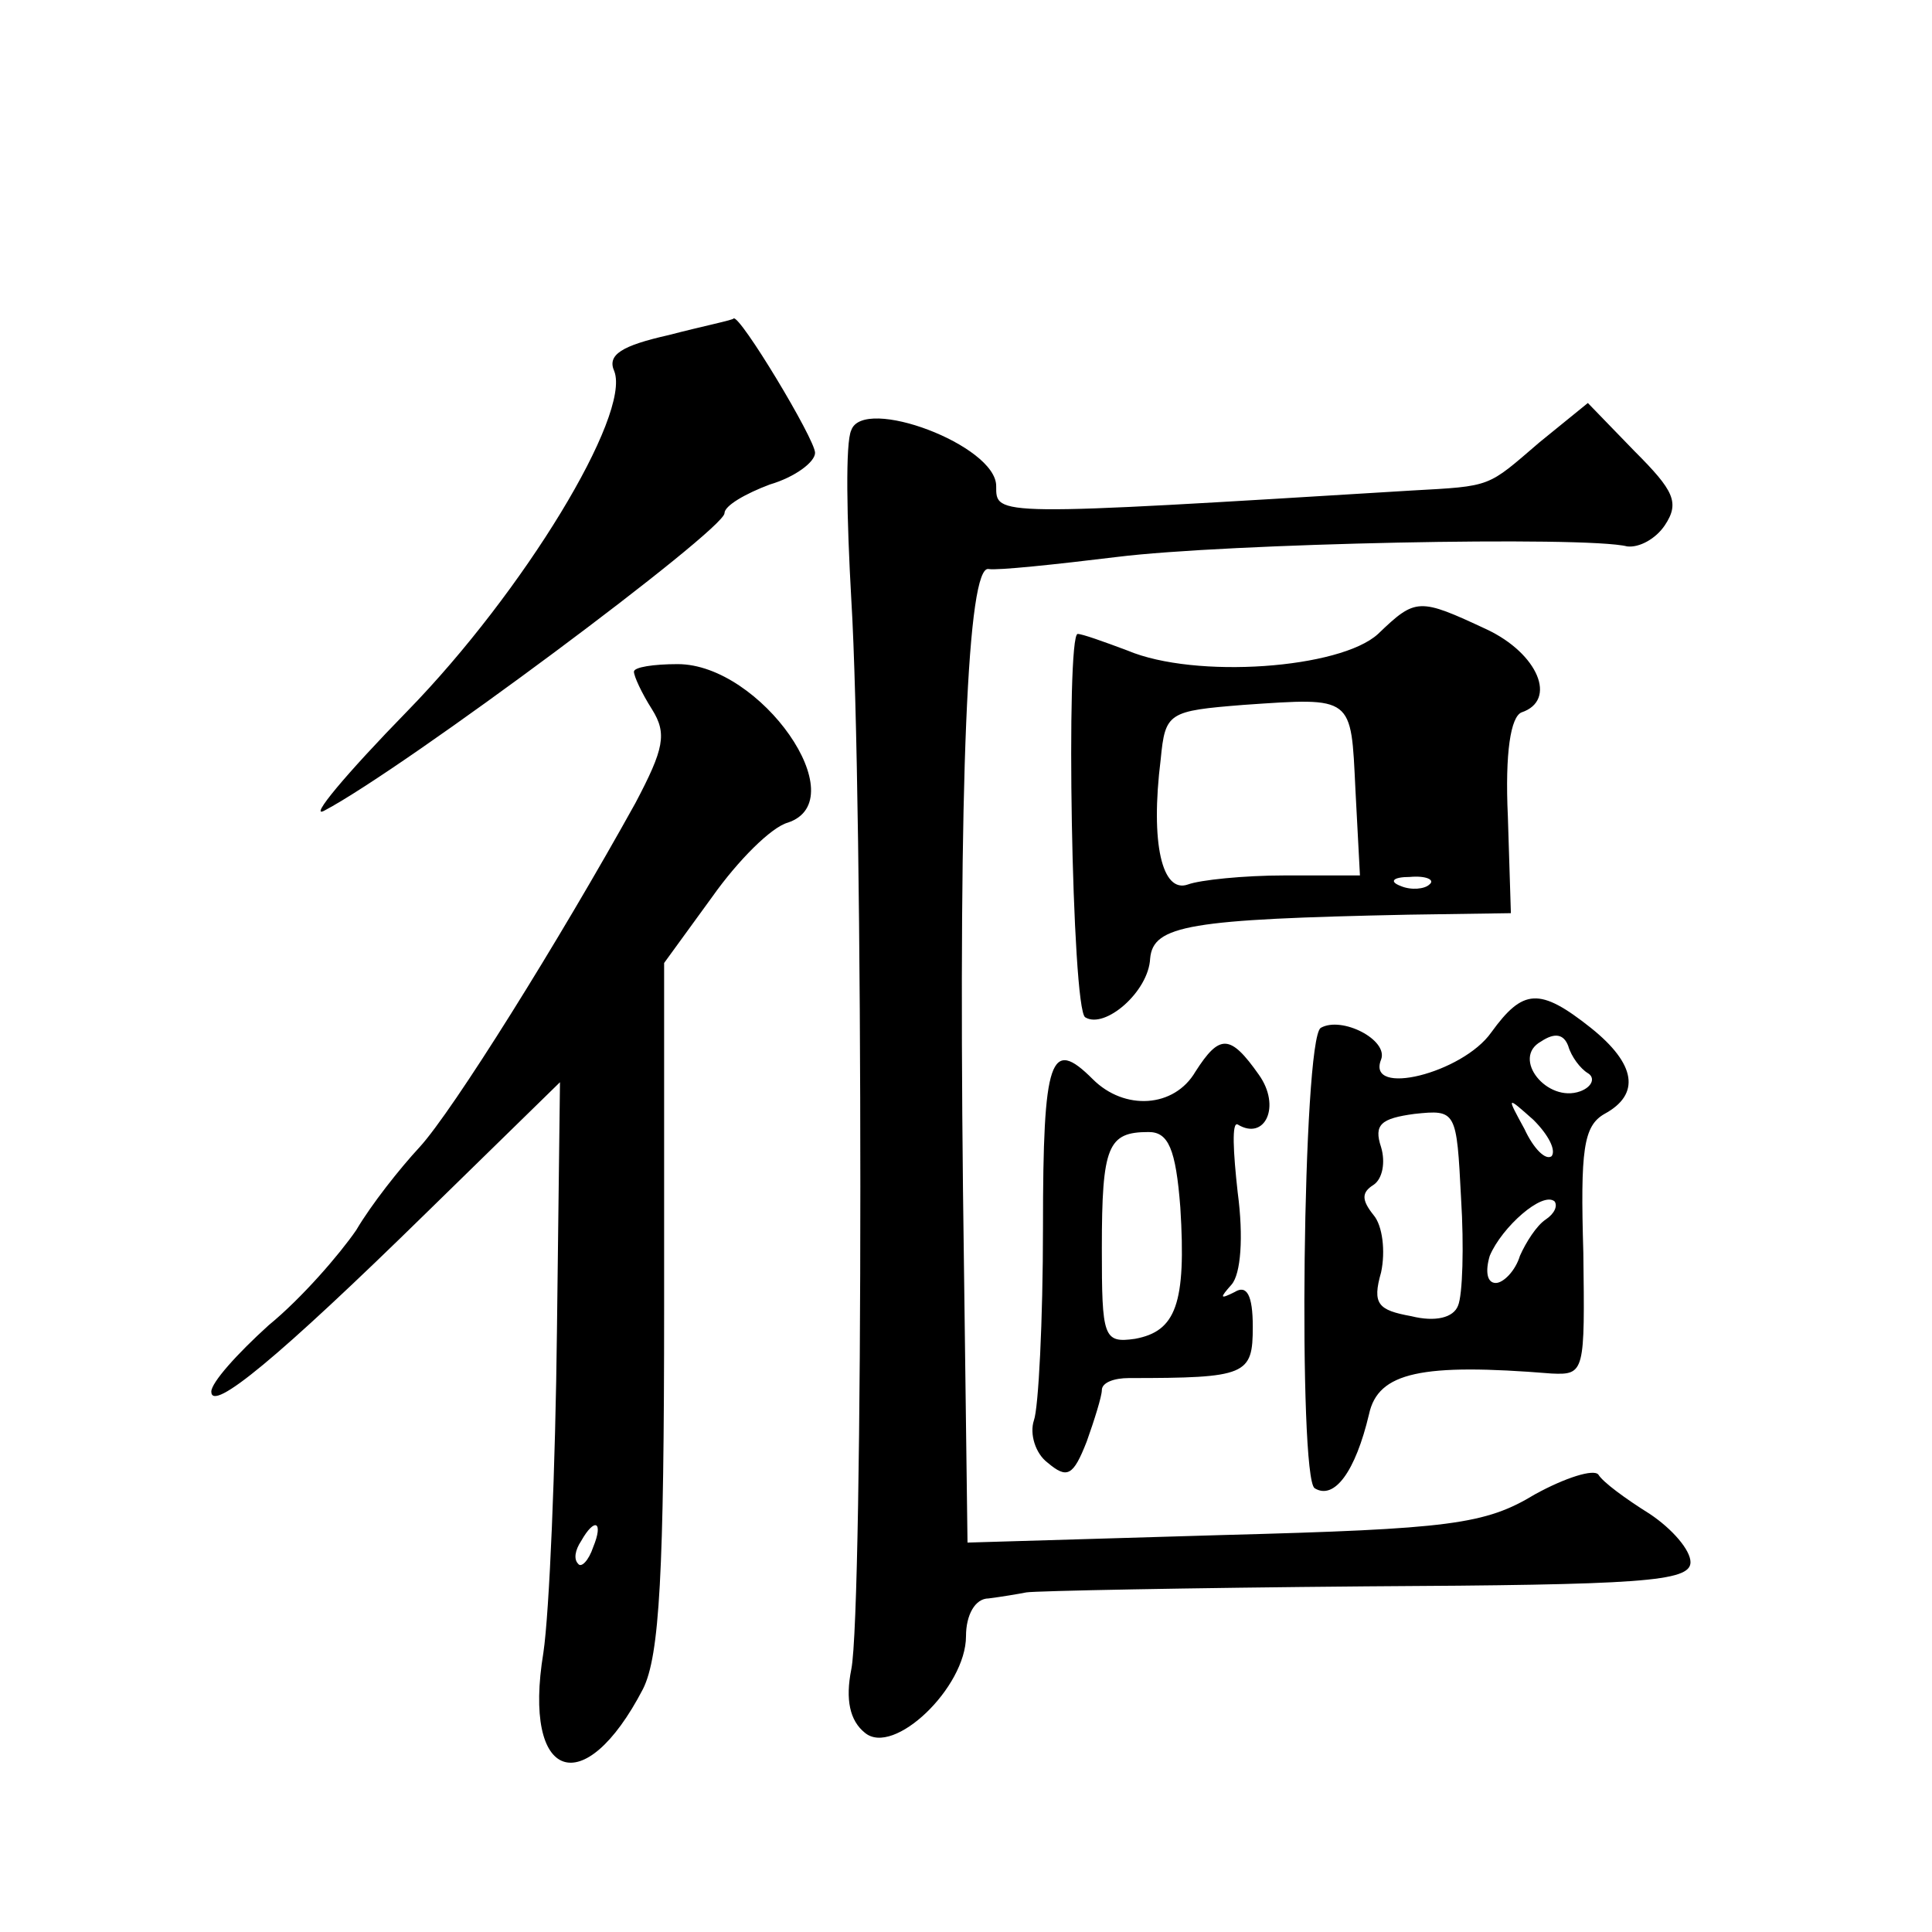 <?xml version="1.0" standalone="no"?>
<!DOCTYPE svg PUBLIC "-//W3C//DTD SVG 20010904//EN"
 "http://www.w3.org/TR/2001/REC-SVG-20010904/DTD/svg10.dtd">
<svg version="1.0" xmlns="http://www.w3.org/2000/svg"
 width="128pt" height="128pt" viewBox="0 0 128 128"
 preserveAspectRatio="xMidYMid meet">
<g transform="translate(0,128) scale(0.1,-0.1)"
fill="#0" stroke="none">
<path d="M443 1058 c-31 -7 -41 -13 -36 -24 11 -29 -60 -146 -137 -225 -41 -42
-66 -72 -55 -66 53 28 265 186 265 197 0 5 14 13 30 19 17 5 30 15 30 21 0 9 -50
92 -54 89 0 -1 -20 -5 -43 -11z M564 995 c-4 -8 -3 -59 0 -112 8 -131 8 -670 0
-709 -4 -20 -1 -34 9 -42 19 -16 67 30 67 64 0 14 6 25 15 25 8 1 20 3 25 4 6 1
107 3 225 4 182 1 215 3 215 16 0 8 -12 22 -27 32 -16 10 -31 21 -34 26 -3 4 -22
-2 -42 -13 -33 -20 -56 -23 -207 -27 l-169 -5 -3 234 c-3 273 3 414 17 411 6 -1
44 3 85 8 72 9 311 14 338 7 8 -1 19 5 25 14 10 15 6 23 -20 49 l-31 32 -32 -26
c-35 -30 -31 -29 -85 -32 -278 -17 -275 -17 -275 3 0 27 -88 60 -96 37z M913 860
c-25 -23 -121 -30 -166 -11 -16 6 -30 11 -33 11 -8 0 -4 -249 5 -254 13 -8 42 17
43 39 2 22 26 26 171 29 l68 1 -2 64 c-2 43 2 66 9 69 24 8 11 39 -23 55 -45 21
-47 21 -72 -3z m-15 -103 l3 -57 -50 0 c-27 0 -56 -3 -64 -6 -17 -6 -25 27 -18
83 3 31 5 32 55 36 73 5 71 6 74 -56z m49 -63 c-3 -3 -12 -4 -19 -1 -8 3 -5 6 6
6 11 1 17 -2 13 -5z M420 835 c0 -3 5 -14 12 -25 10 -16 8 -26 -11 -62 -51 -92
-121 -204 -143 -228 -13 -14 -32 -38 -42 -55 -11 -16 -36 -45 -58 -63 -21 -19 -38
-38 -38 -44 0 -14 44 22 143 119 l88 86 -2 -164 c-1 -91 -5 -187 -9 -214 -14 -85
27 -99 66 -24 11 22 14 77 14 254 l0 227 32 44 c17 24 39 46 50 49 45 15 -18 105
-73 105 -16 0 -29 -2 -29 -5z m-27 -580 c-3 -9 -8 -14 -10 -11 -3 3 -2 9 2 15 9
16 15 13 8 -4z M988 596 c-19 -27 -83 -43 -73 -18 5 13 -26 29 -40 21 -12 -8 -15
-298 -4 -305 13 -8 27 11 36 49 6 28 35 34 121 27 22 -1 22 1 21 80 -2 68 0 84
14 92 24 13 21 33 -9 57 -34 27 -45 26 -66 -3z m64 -27 c5 -3 3 -9 -5 -12 -22 -8
-46 22 -26 33 9 6 15 5 18 -3 2 -7 8 -15 13 -18z m-86 -154 c-3 -8 -15 -11 -31
-7 -22 4 -26 8 -20 29 3 14 1 31 -5 38 -8 10 -8 15 0 20 6 4 8 15 5 25 -5 15 0
19 22 22 28 3 28 2 31 -56 2 -32 1 -64 -2 -71z m62 99 c-4 -3 -12 5 -18 18 -12
22 -12 22 6 6 10 -10 15 -20 12 -24z m-4 -42 c-6 -4 -13 -15 -17 -24 -3 -10 -11
-18 -16 -18 -6 0 -7 8 -4 18 8 19 35 43 43 36 2 -3 0 -8 -6 -12z M792 570 c-14
-24 -47 -26 -68 -5 -28 28 -33 15 -33 -98 0 -62 -3 -120 -6 -128 -3 -9 1 -22 9
-28 13 -11 17 -9 26 14 5 14 10 30 10 34 0 5 8 8 18 8 78 0 82 2 82 34 0 21 -4
28 -12 23 -10 -5 -10 -4 -2 5 6 7 8 31 4 61 -3 27 -4 47 0 45 18 -11 29 12 14 33
-19 27 -26 27 -42 2z m-10 -90 c4 -64 -3 -82 -30 -87 -21 -3 -22 1 -22 60 0 68
4 77 31 77 13 0 18 -11 21 -50z"/>
</g>
</svg>
